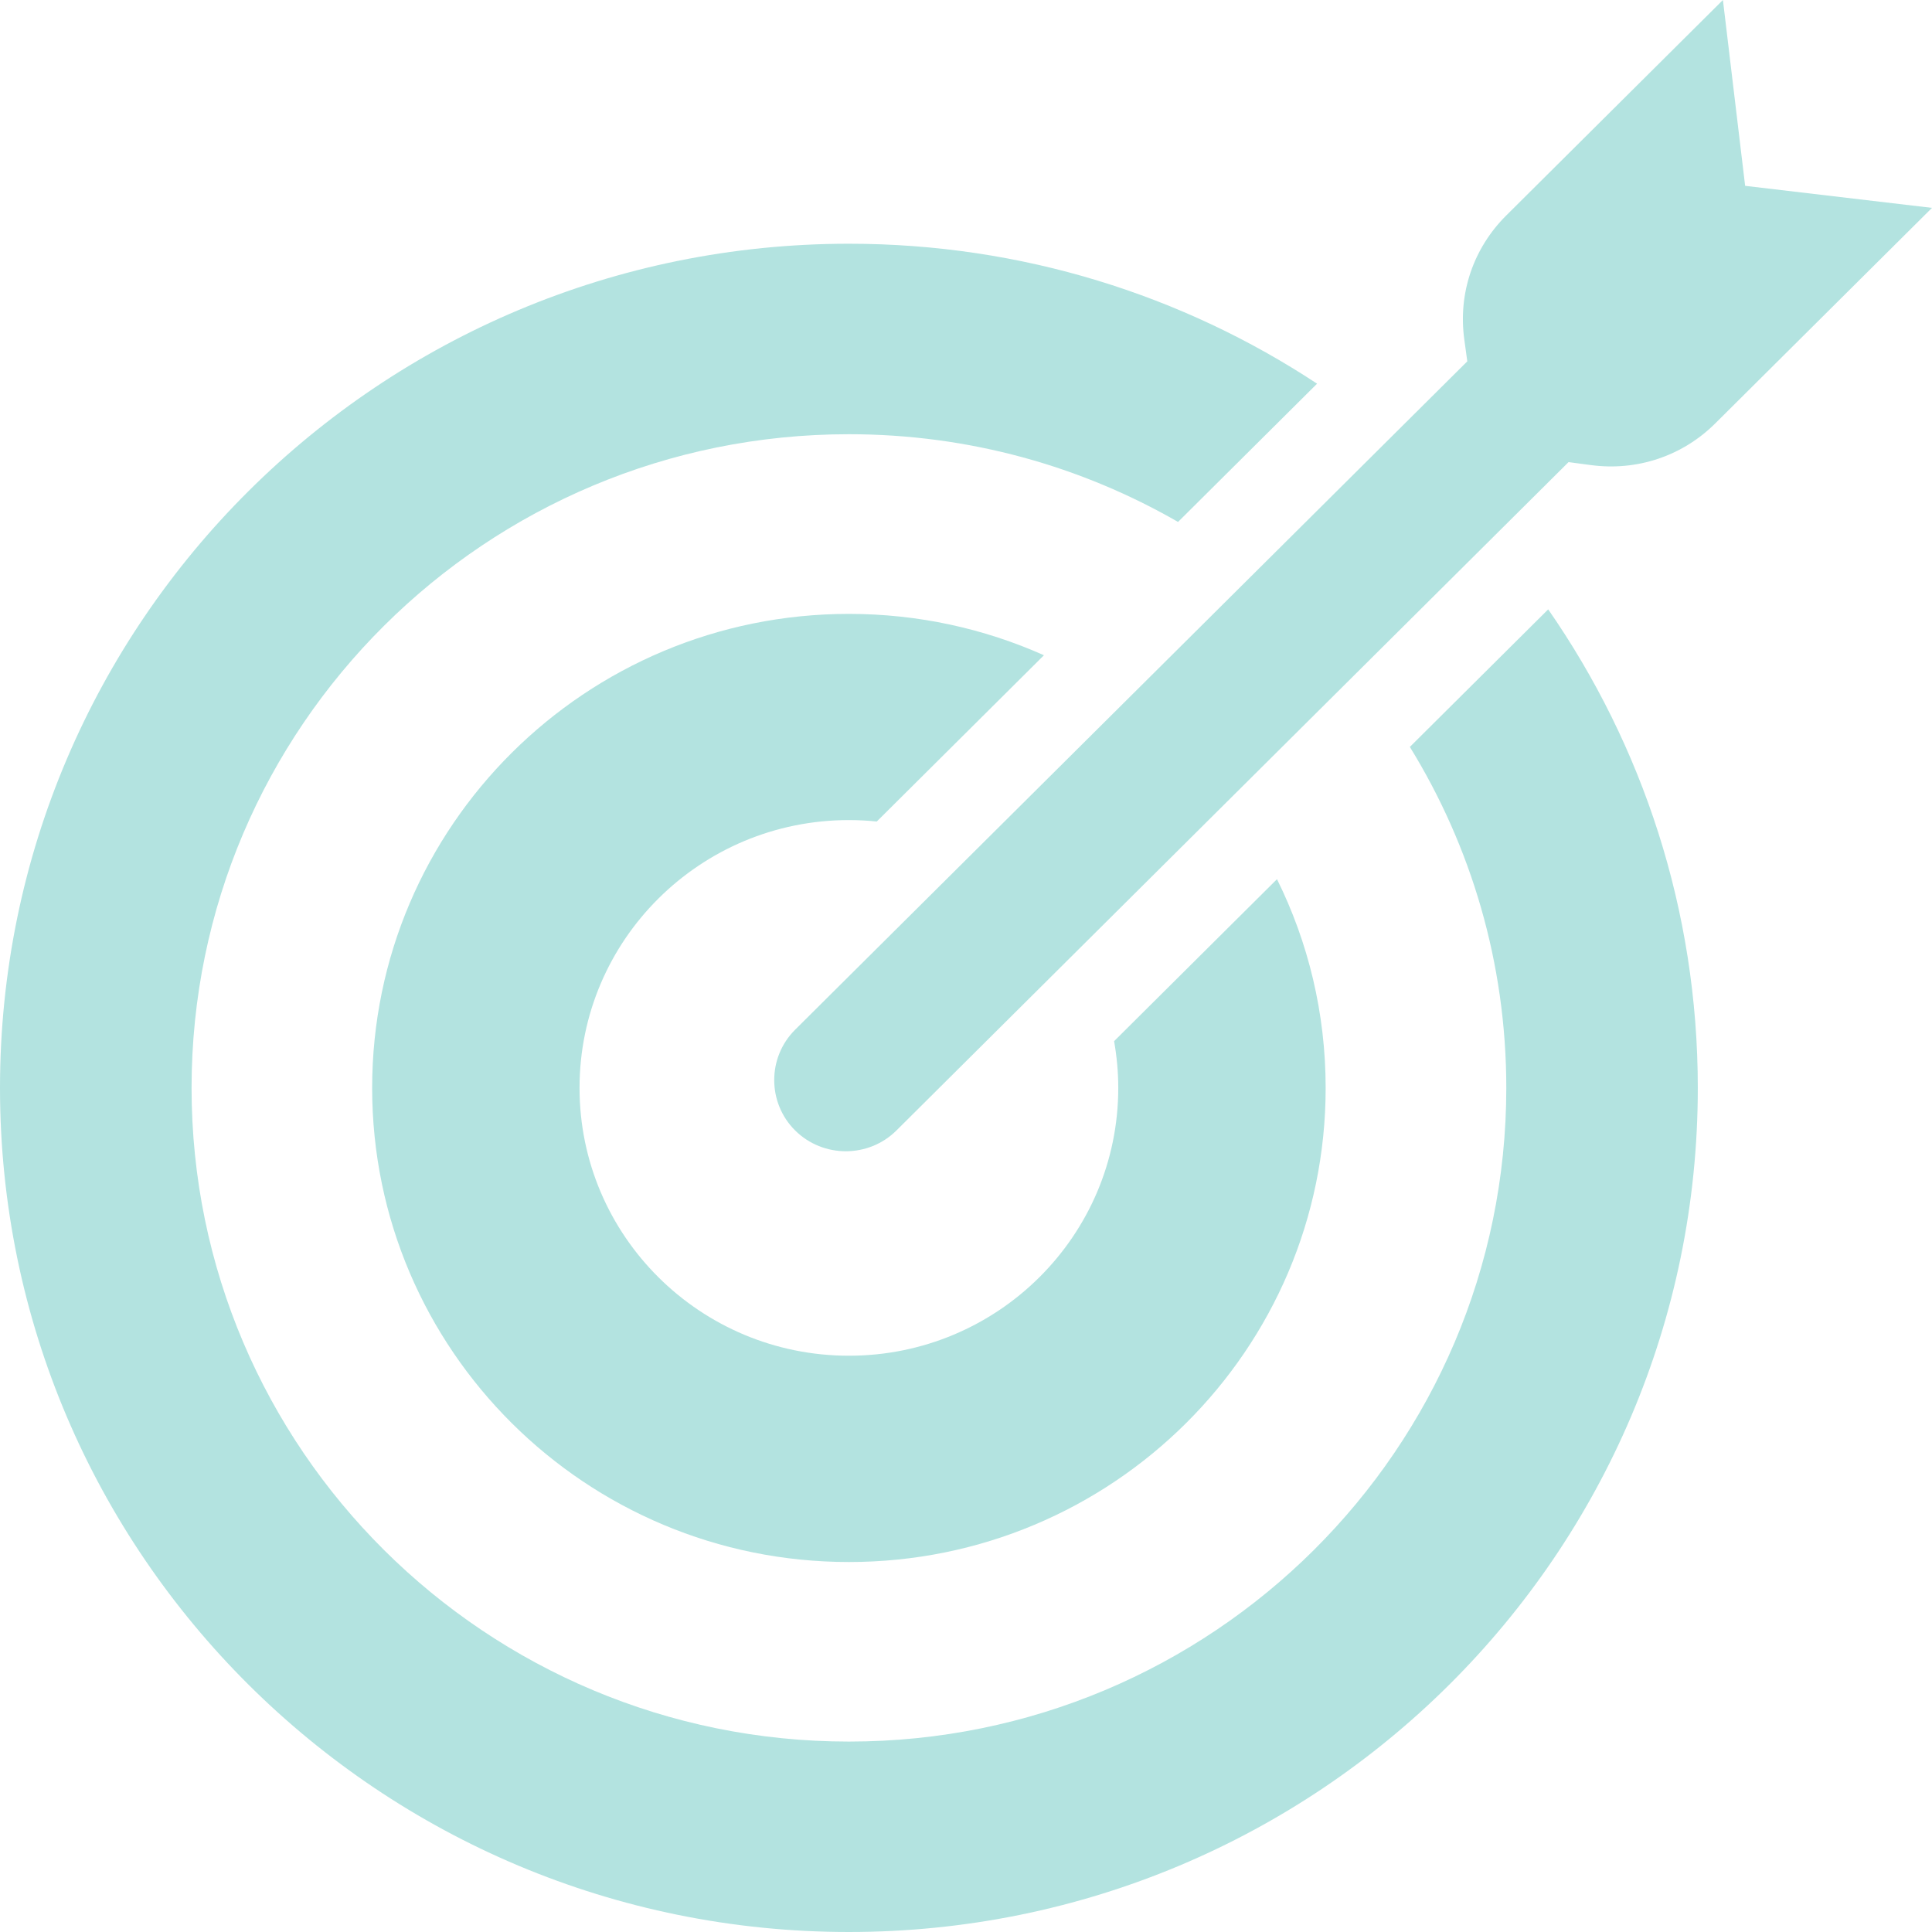 <svg width="32" height="32" viewBox="0 0 32 32" fill="none" xmlns="http://www.w3.org/2000/svg">
<path d="M14.848 18.724L25.98 7.654L26.348 7.703C27.113 7.806 27.866 7.554 28.41 7.013L32 3.443L28.905 3.078L28.537 0L24.948 3.569C24.403 4.111 24.149 4.858 24.253 5.62L24.303 5.985L13.17 17.055C12.708 17.515 12.708 18.264 13.17 18.724C13.633 19.183 14.386 19.183 14.848 18.724Z" fill="#B3E3E0"/>
<path d="M18.453 17.244C18.497 17.496 18.522 17.755 18.522 18.019C18.522 20.469 16.524 22.455 14.061 22.455C11.597 22.455 9.599 20.469 9.599 18.019C9.599 15.569 11.597 13.583 14.061 13.583C14.216 13.583 14.371 13.591 14.522 13.607L17.291 10.853C16.305 10.413 15.211 10.168 14.061 10.168C9.7 10.168 6.164 13.684 6.164 18.02C6.164 22.357 9.7 25.872 14.061 25.872C18.422 25.872 21.957 22.357 21.957 18.02C21.957 16.779 21.668 15.605 21.151 14.562L18.453 17.245V17.244Z" fill="#B3E3E0"/>
<path d="M23.352 12.372C24.365 14.016 24.949 15.949 24.949 18.019C24.949 23.998 20.075 28.846 14.061 28.846C8.048 28.846 3.173 23.998 3.173 18.019C3.173 12.04 8.048 7.192 14.061 7.192C16.047 7.192 17.91 7.722 19.512 8.645L21.815 6.355C19.593 4.891 16.927 4.037 14.061 4.037C6.295 4.037 0 10.297 0 18.019C0 25.741 6.295 32 14.06 32C21.826 32 28.121 25.741 28.121 18.019C28.121 15.076 27.206 12.345 25.643 10.093L23.35 12.373L23.352 12.372Z" fill="#B3E3E0"/>
</svg>
